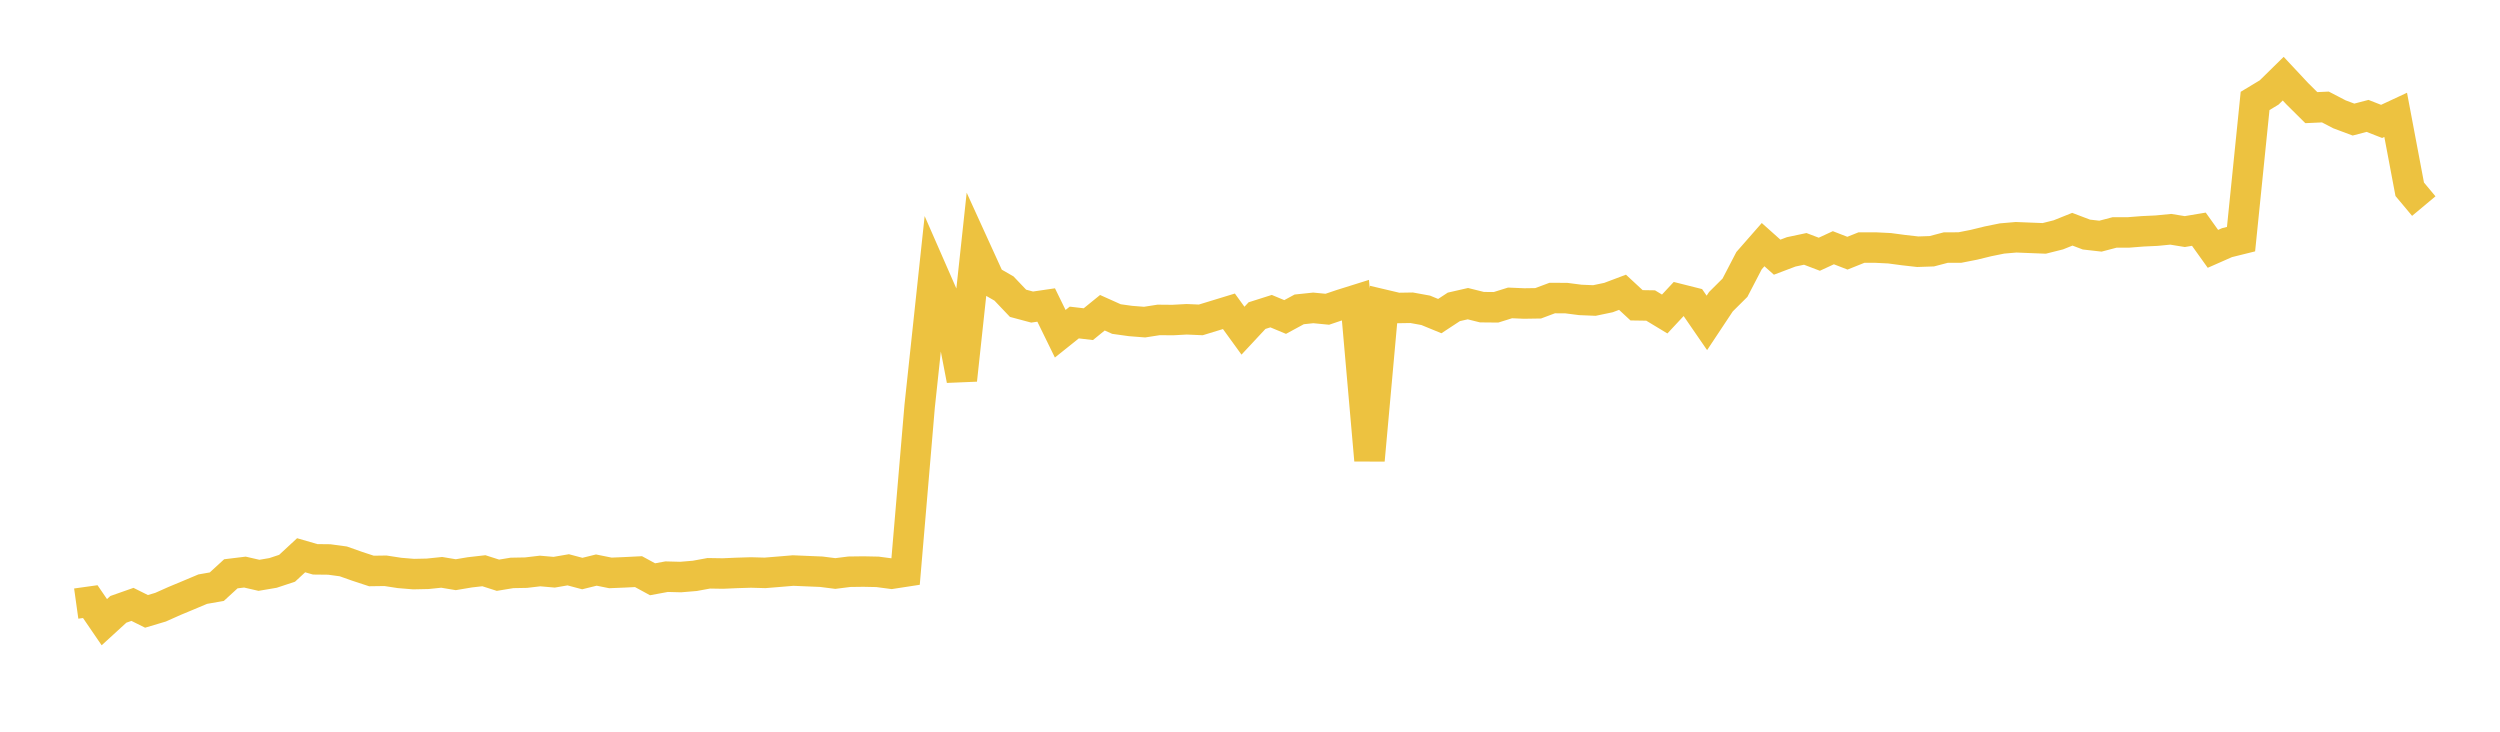 <svg width="164" height="48" xmlns="http://www.w3.org/2000/svg" xmlns:xlink="http://www.w3.org/1999/xlink"><path fill="none" stroke="rgb(237,194,64)" stroke-width="2" d="M5,39.595L5.922,39.466L6.844,40.815L7.766,39.972L8.689,39.647L9.611,40.106L10.533,39.831L11.455,39.42L12.377,39.036L13.299,38.648L14.222,38.487L15.144,37.641L16.066,37.529L16.988,37.741L17.91,37.584L18.832,37.279L19.754,36.425L20.677,36.692L21.599,36.702L22.521,36.827L23.443,37.153L24.365,37.456L25.287,37.443L26.21,37.585L27.132,37.661L28.054,37.641L28.976,37.546L29.898,37.7L30.82,37.545L31.743,37.44L32.665,37.735L33.587,37.583L34.509,37.566L35.431,37.457L36.353,37.538L37.275,37.379L38.198,37.625L39.12,37.397L40.042,37.583L40.964,37.545L41.886,37.499L42.808,38L43.731,37.83L44.653,37.854L45.575,37.777L46.497,37.608L47.419,37.623L48.341,37.583L49.263,37.555L50.186,37.58L51.108,37.505L52.03,37.428L52.952,37.467L53.874,37.505L54.796,37.622L55.719,37.506L56.641,37.494L57.563,37.513L58.485,37.635L59.407,37.493L60.329,26.654L61.251,18.024L62.174,20.132L63.096,24.931L64.018,16.375L64.94,18.397L65.862,18.927L66.784,19.896L67.707,20.143L68.629,20.008L69.551,21.894L70.473,21.157L71.395,21.265L72.317,20.516L73.24,20.93L74.162,21.058L75.084,21.131L76.006,20.987L76.928,20.995L77.85,20.945L78.772,20.985L79.695,20.703L80.617,20.421L81.539,21.693L82.461,20.704L83.383,20.411L84.305,20.795L85.228,20.295L86.15,20.198L87.072,20.287L87.994,19.976L88.916,19.687L89.838,30.19L90.76,19.986L91.683,20.204L92.605,20.189L93.527,20.357L94.449,20.736L95.371,20.131L96.293,19.92L97.216,20.15L98.138,20.159L99.06,19.871L99.982,19.91L100.904,19.896L101.826,19.551L102.749,19.556L103.671,19.675L104.593,19.713L105.515,19.52L106.437,19.173L107.359,20.027L108.281,20.041L109.204,20.599L110.126,19.61L111.048,19.842L111.97,21.182L112.892,19.792L113.814,18.875L114.737,17.1L115.659,16.048L116.581,16.871L117.503,16.522L118.425,16.327L119.347,16.678L120.269,16.251L121.192,16.609L122.114,16.239L123.036,16.24L123.958,16.286L124.88,16.409L125.802,16.513L126.725,16.482L127.647,16.24L128.569,16.238L129.491,16.057L130.413,15.831L131.335,15.644L132.257,15.565L133.18,15.602L134.102,15.638L135.024,15.407L135.946,15.037L136.868,15.387L137.79,15.492L138.713,15.249L139.635,15.247L140.557,15.174L141.479,15.131L142.401,15.041L143.323,15.191L144.246,15.036L145.168,16.325L146.09,15.918L147.012,15.689L147.934,6.621L148.856,6.066L149.778,5.16L150.701,6.147L151.623,7.061L152.545,7.019L153.467,7.499L154.389,7.844L155.311,7.603L156.234,7.964L157.156,7.534L158.078,12.416L159,13.519"></path></svg>